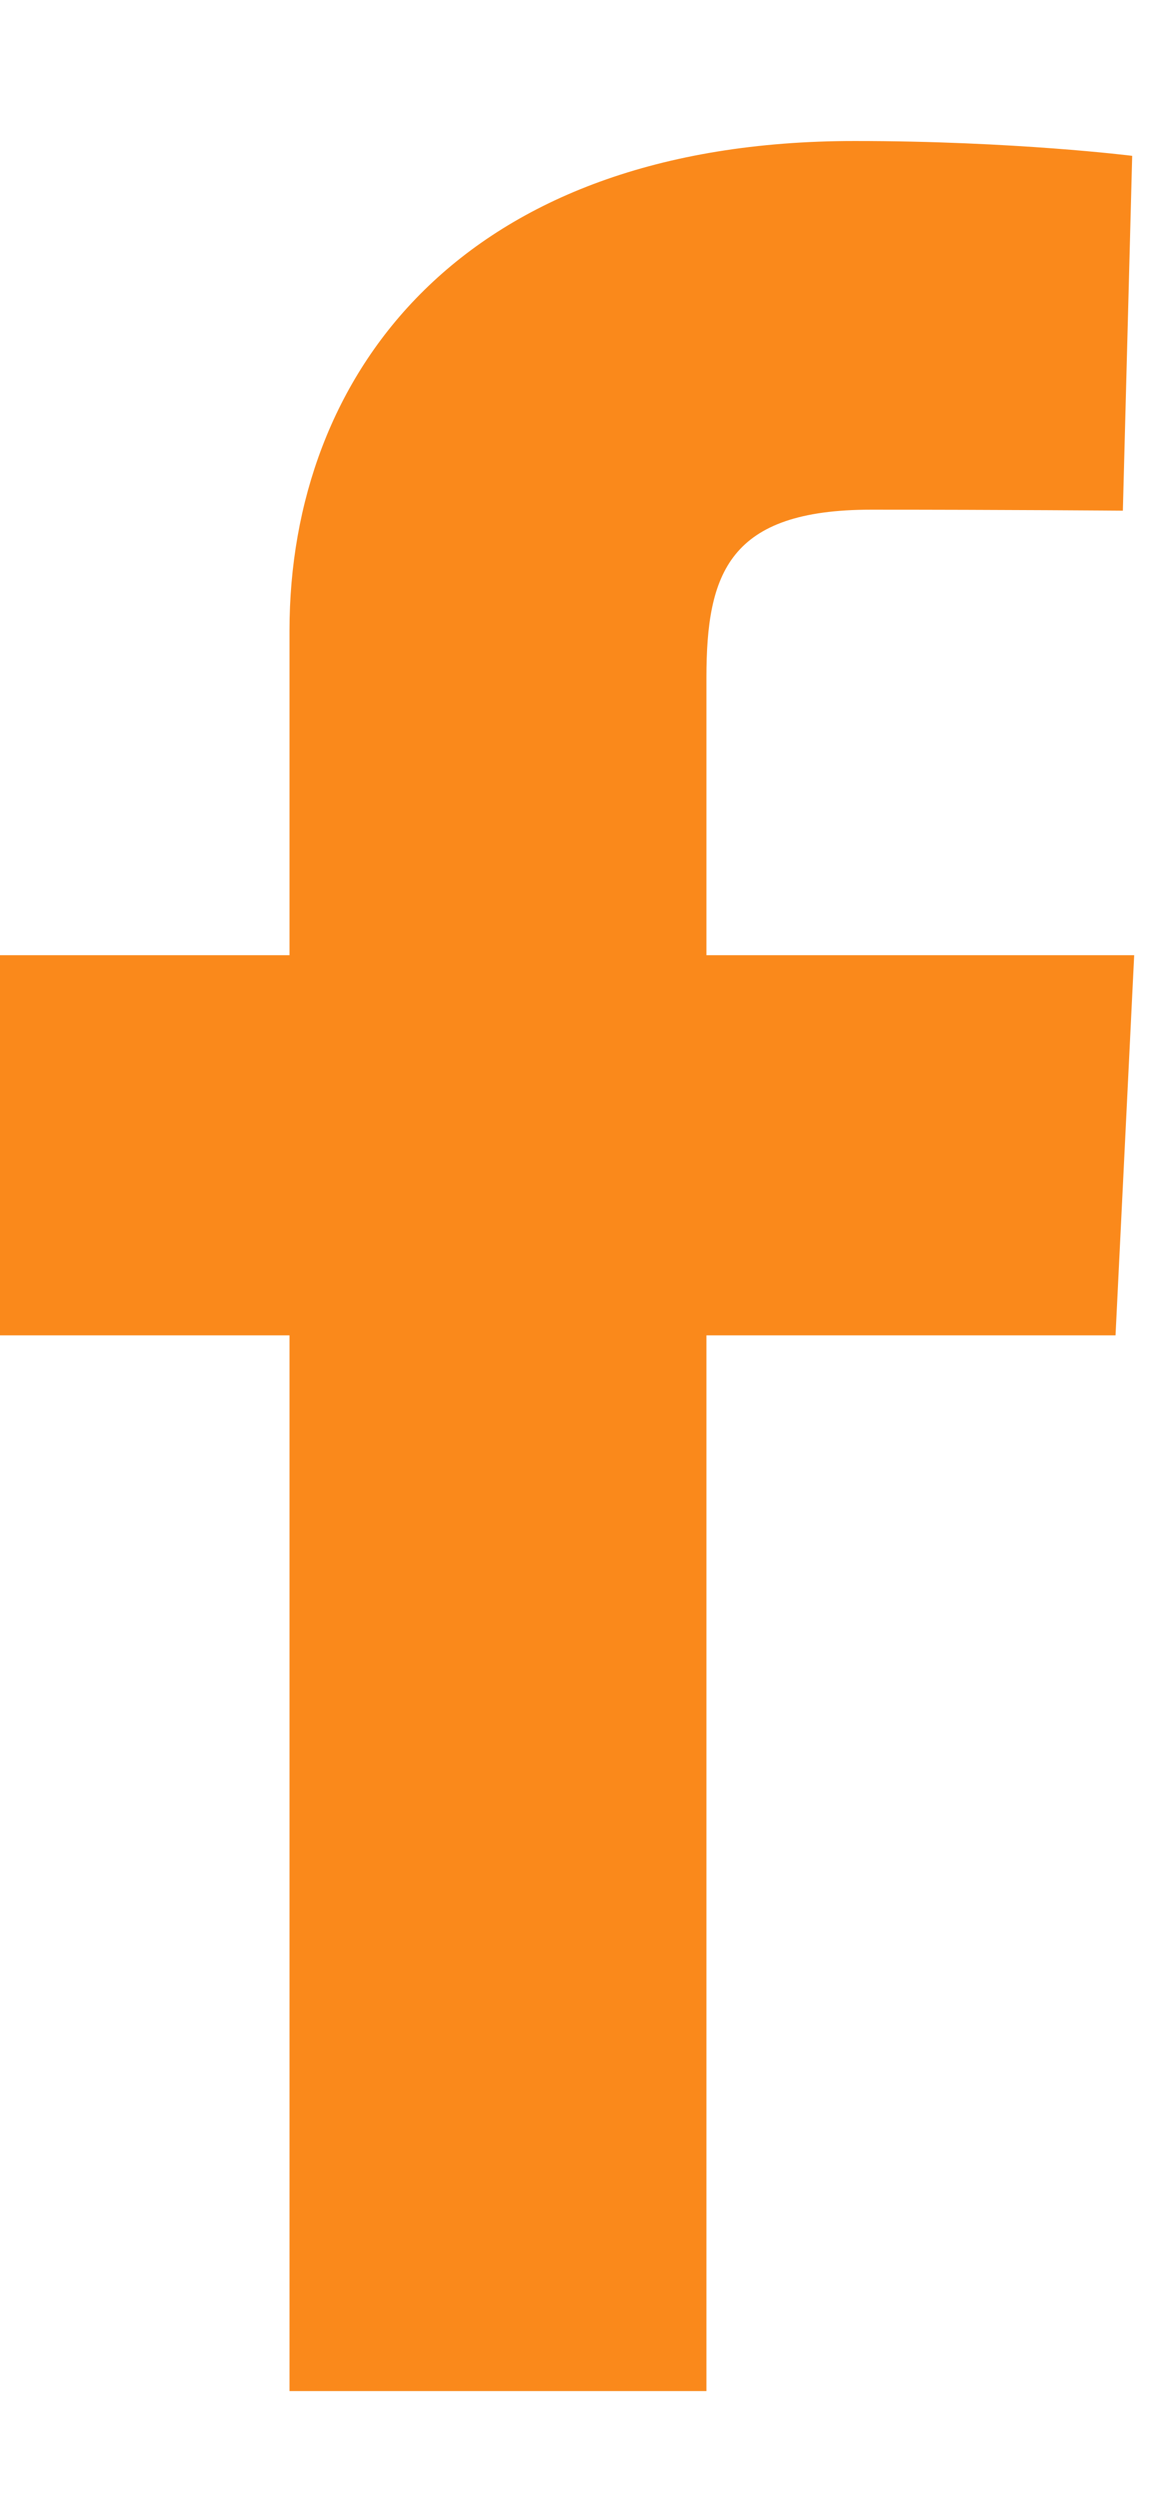 <svg xmlns="http://www.w3.org/2000/svg" width="7" height="15" viewBox="0 0 7 15">
  <path fill="#FA891B" fill-rule="evenodd" d="M1.738,15.346 L1.738,9.012 L0,9.012 L0,6.731 L1.738,6.731 L1.738,4.783 C1.738,3.252 2.765,1.846 5.131,1.846 C6.089,1.846 6.797,1.935 6.797,1.935 L6.741,4.064 C6.741,4.064 6.019,4.058 5.23,4.058 C4.377,4.058 4.241,4.437 4.241,5.065 C4.241,5.563 4.241,4.006 4.241,6.731 L6.809,6.731 L6.697,9.012 L4.241,9.012 L4.241,15.346 L1.738,15.346 L1.738,15.346 Z" transform="translate(0 -1)"/>
</svg>
